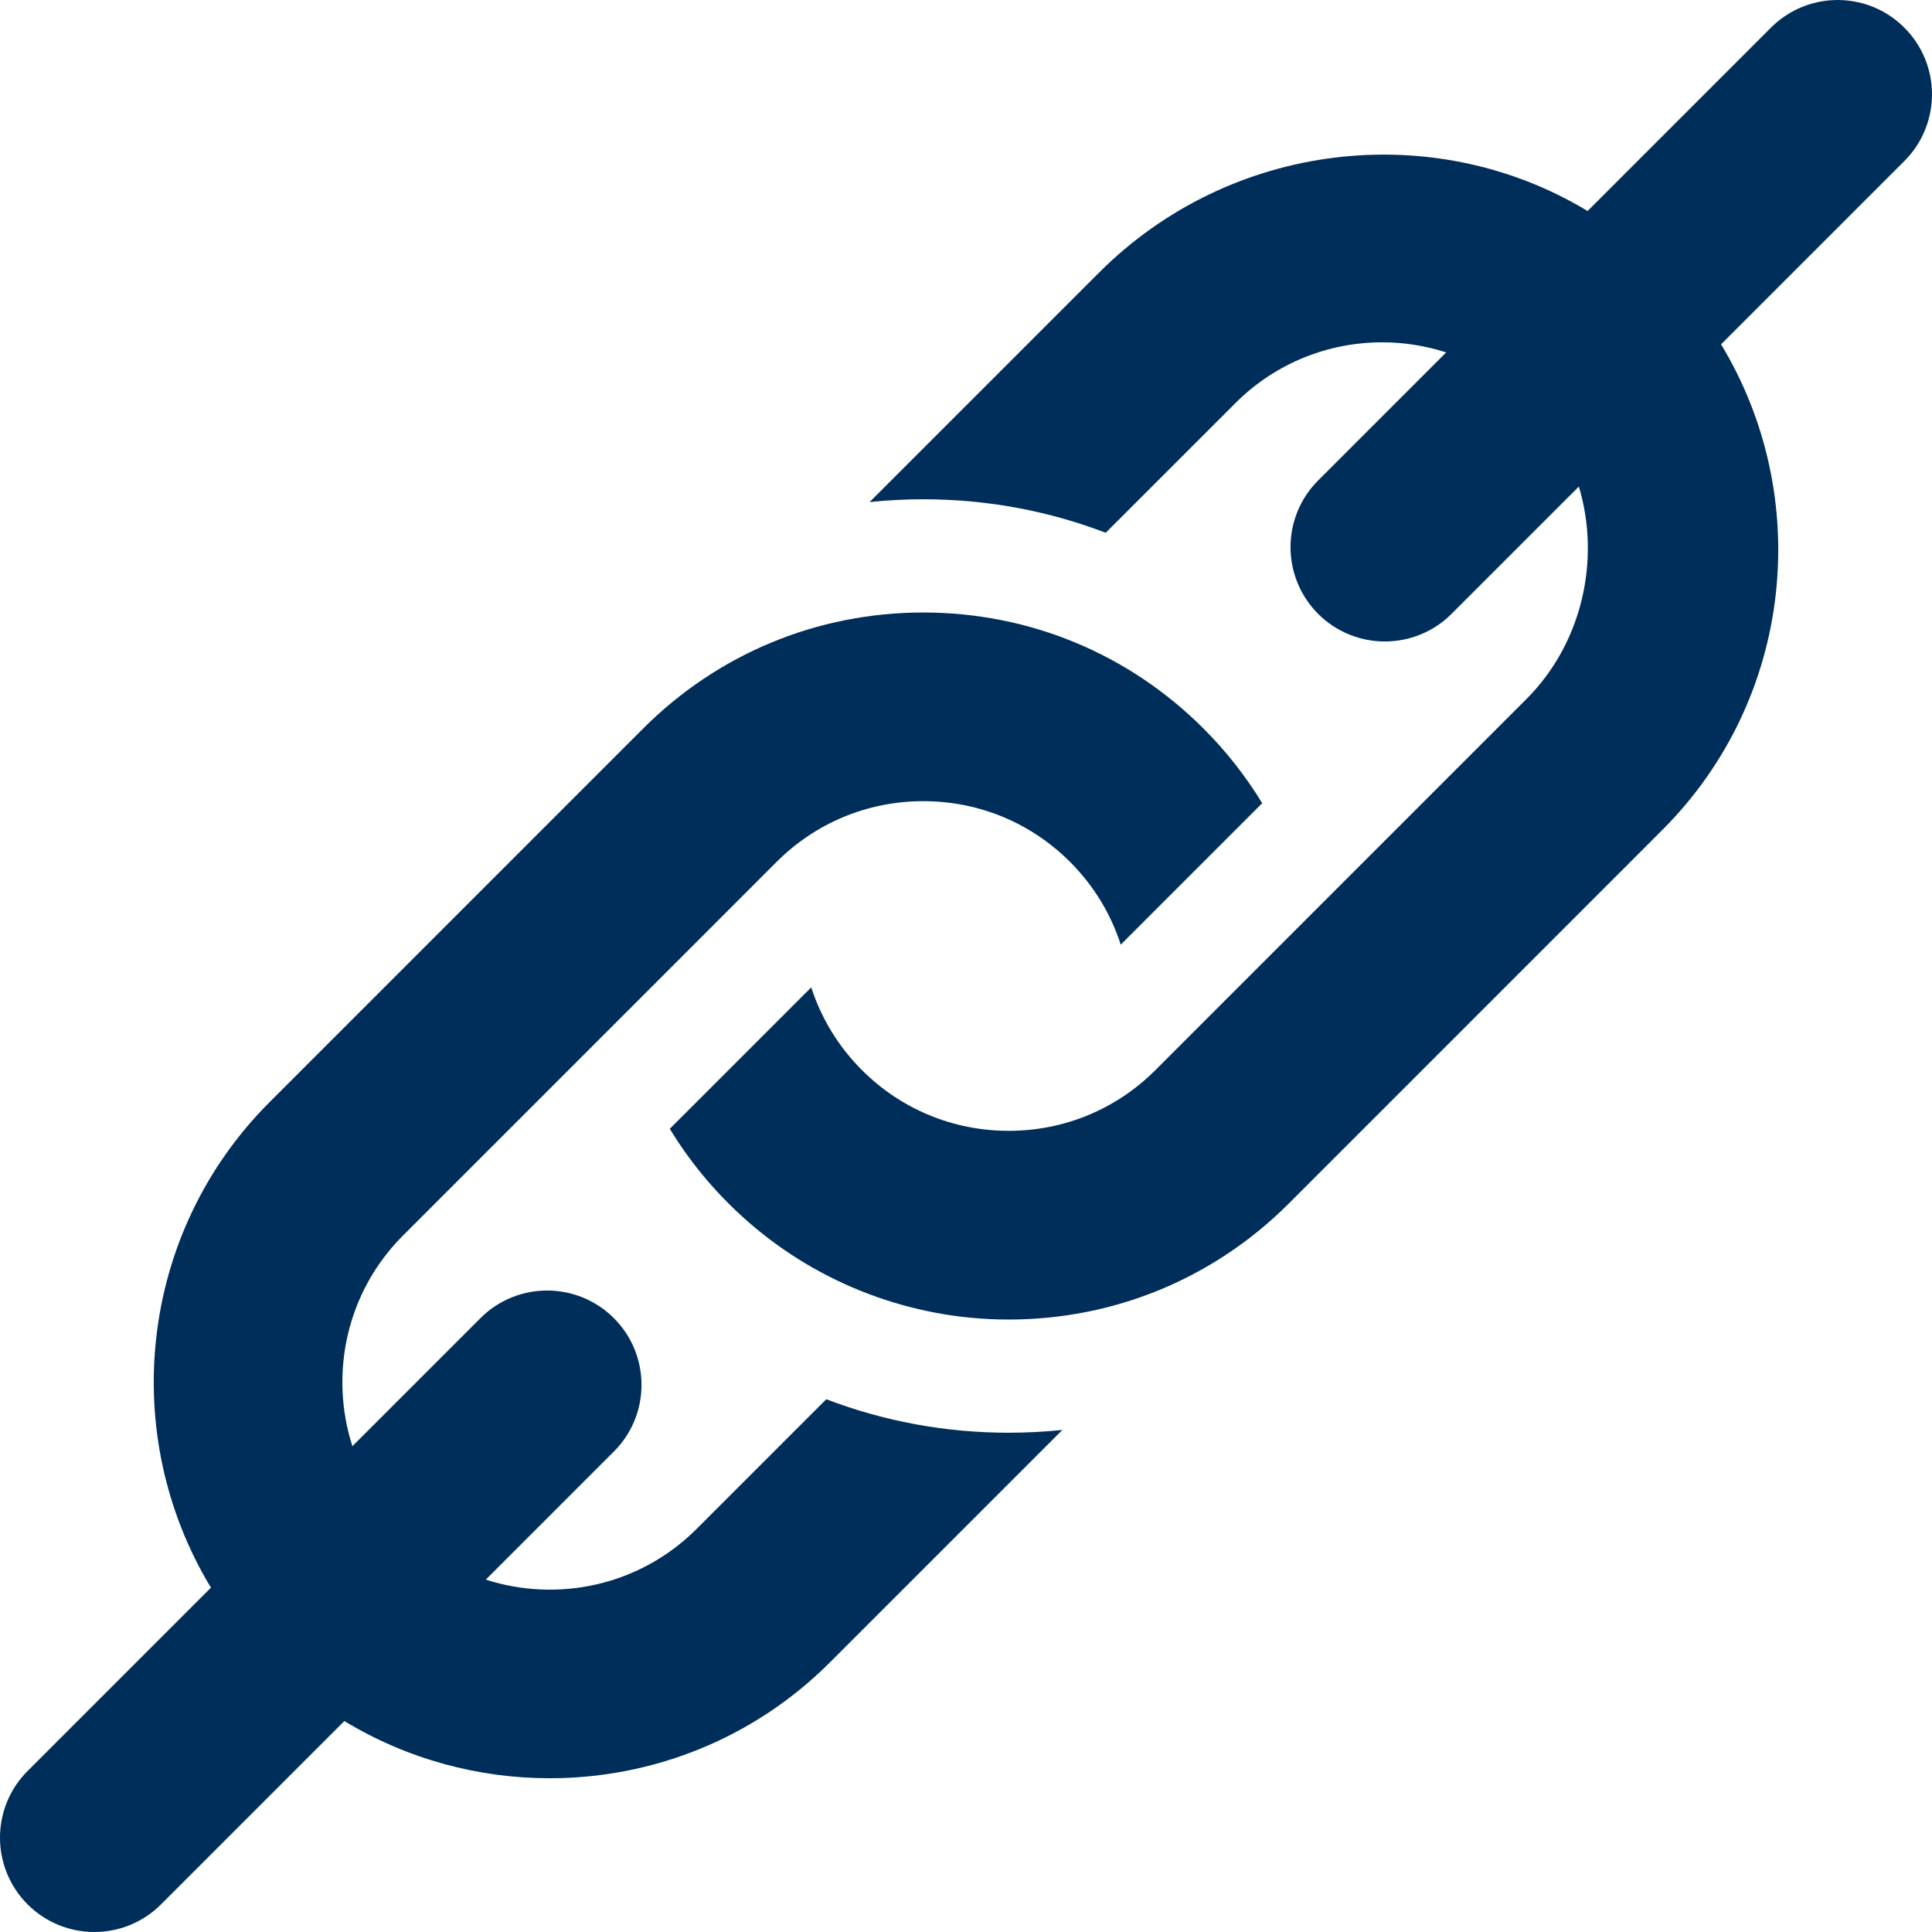 <svg width="38" height="38" viewBox="0 0 38 38" fill="none" xmlns="http://www.w3.org/2000/svg">
<g clip-path="url(#clip0_84_5753)">
<path d="M23.671 14.329C22.199 12.857 20.242 12.047 18.16 12.047C16.079 12.047 14.122 12.857 12.65 14.329L5.303 21.677C2.716 24.263 2.332 28.23 4.149 31.227L0.543 34.833C-0.181 35.557 -0.181 36.732 0.543 37.457C0.906 37.819 1.381 38 1.856 38C2.33 38 2.805 37.819 3.167 37.457L6.773 33.851C8.01 34.601 9.411 34.976 10.813 34.976C12.809 34.976 14.804 34.217 16.324 32.697L20.896 28.125C20.548 28.161 20.195 28.18 19.84 28.18C18.593 28.18 17.382 27.953 16.252 27.521L13.7 30.073C12.58 31.193 10.968 31.524 9.555 31.069L12.074 28.55C12.799 27.826 12.799 26.651 12.074 25.926C11.349 25.202 10.174 25.202 9.45 25.926L6.931 28.445C6.477 27.032 6.807 25.42 7.927 24.301L12.755 19.473L15.274 16.953C16.045 16.182 17.07 15.758 18.16 15.758C19.251 15.758 20.276 16.182 21.047 16.953C21.511 17.417 21.848 17.973 22.044 18.58L24.826 15.798C24.505 15.27 24.119 14.777 23.671 14.329Z" fill="#002E5B"/>
<path d="M37.456 0.544C36.732 -0.181 35.557 -0.181 34.832 0.544L31.226 4.15C28.206 2.326 24.212 2.767 21.617 5.362L17.104 9.875C17.452 9.839 17.805 9.82 18.16 9.82C19.407 9.82 20.618 10.046 21.748 10.479L24.301 7.927C25.096 7.131 26.142 6.733 27.187 6.733C27.612 6.733 28.037 6.8 28.445 6.931L25.926 9.45C25.202 10.174 25.202 11.349 25.926 12.074C26.288 12.436 26.763 12.617 27.238 12.617C27.713 12.617 28.188 12.436 28.55 12.074L31.054 9.57C31.485 11 31.125 12.647 30.023 13.749L22.726 21.047C21.955 21.818 20.93 22.242 19.84 22.242C18.75 22.242 17.724 21.818 16.953 21.047C16.489 20.583 16.152 20.027 15.956 19.42L13.174 22.202C13.556 22.831 14.031 23.41 14.593 23.922C15.969 25.179 17.764 25.901 19.627 25.951C21.788 26.008 23.828 25.193 25.35 23.671L32.697 16.323C35.284 13.737 35.668 9.77 33.851 6.773L37.456 3.168C38.181 2.443 38.181 1.268 37.456 0.544Z" fill="#002E5B"/>
</g>
<defs>
<clipPath id="clip0_84_5753">
<rect width="38" height="38" fill="white"/>
</clipPath>
</defs>
</svg>
